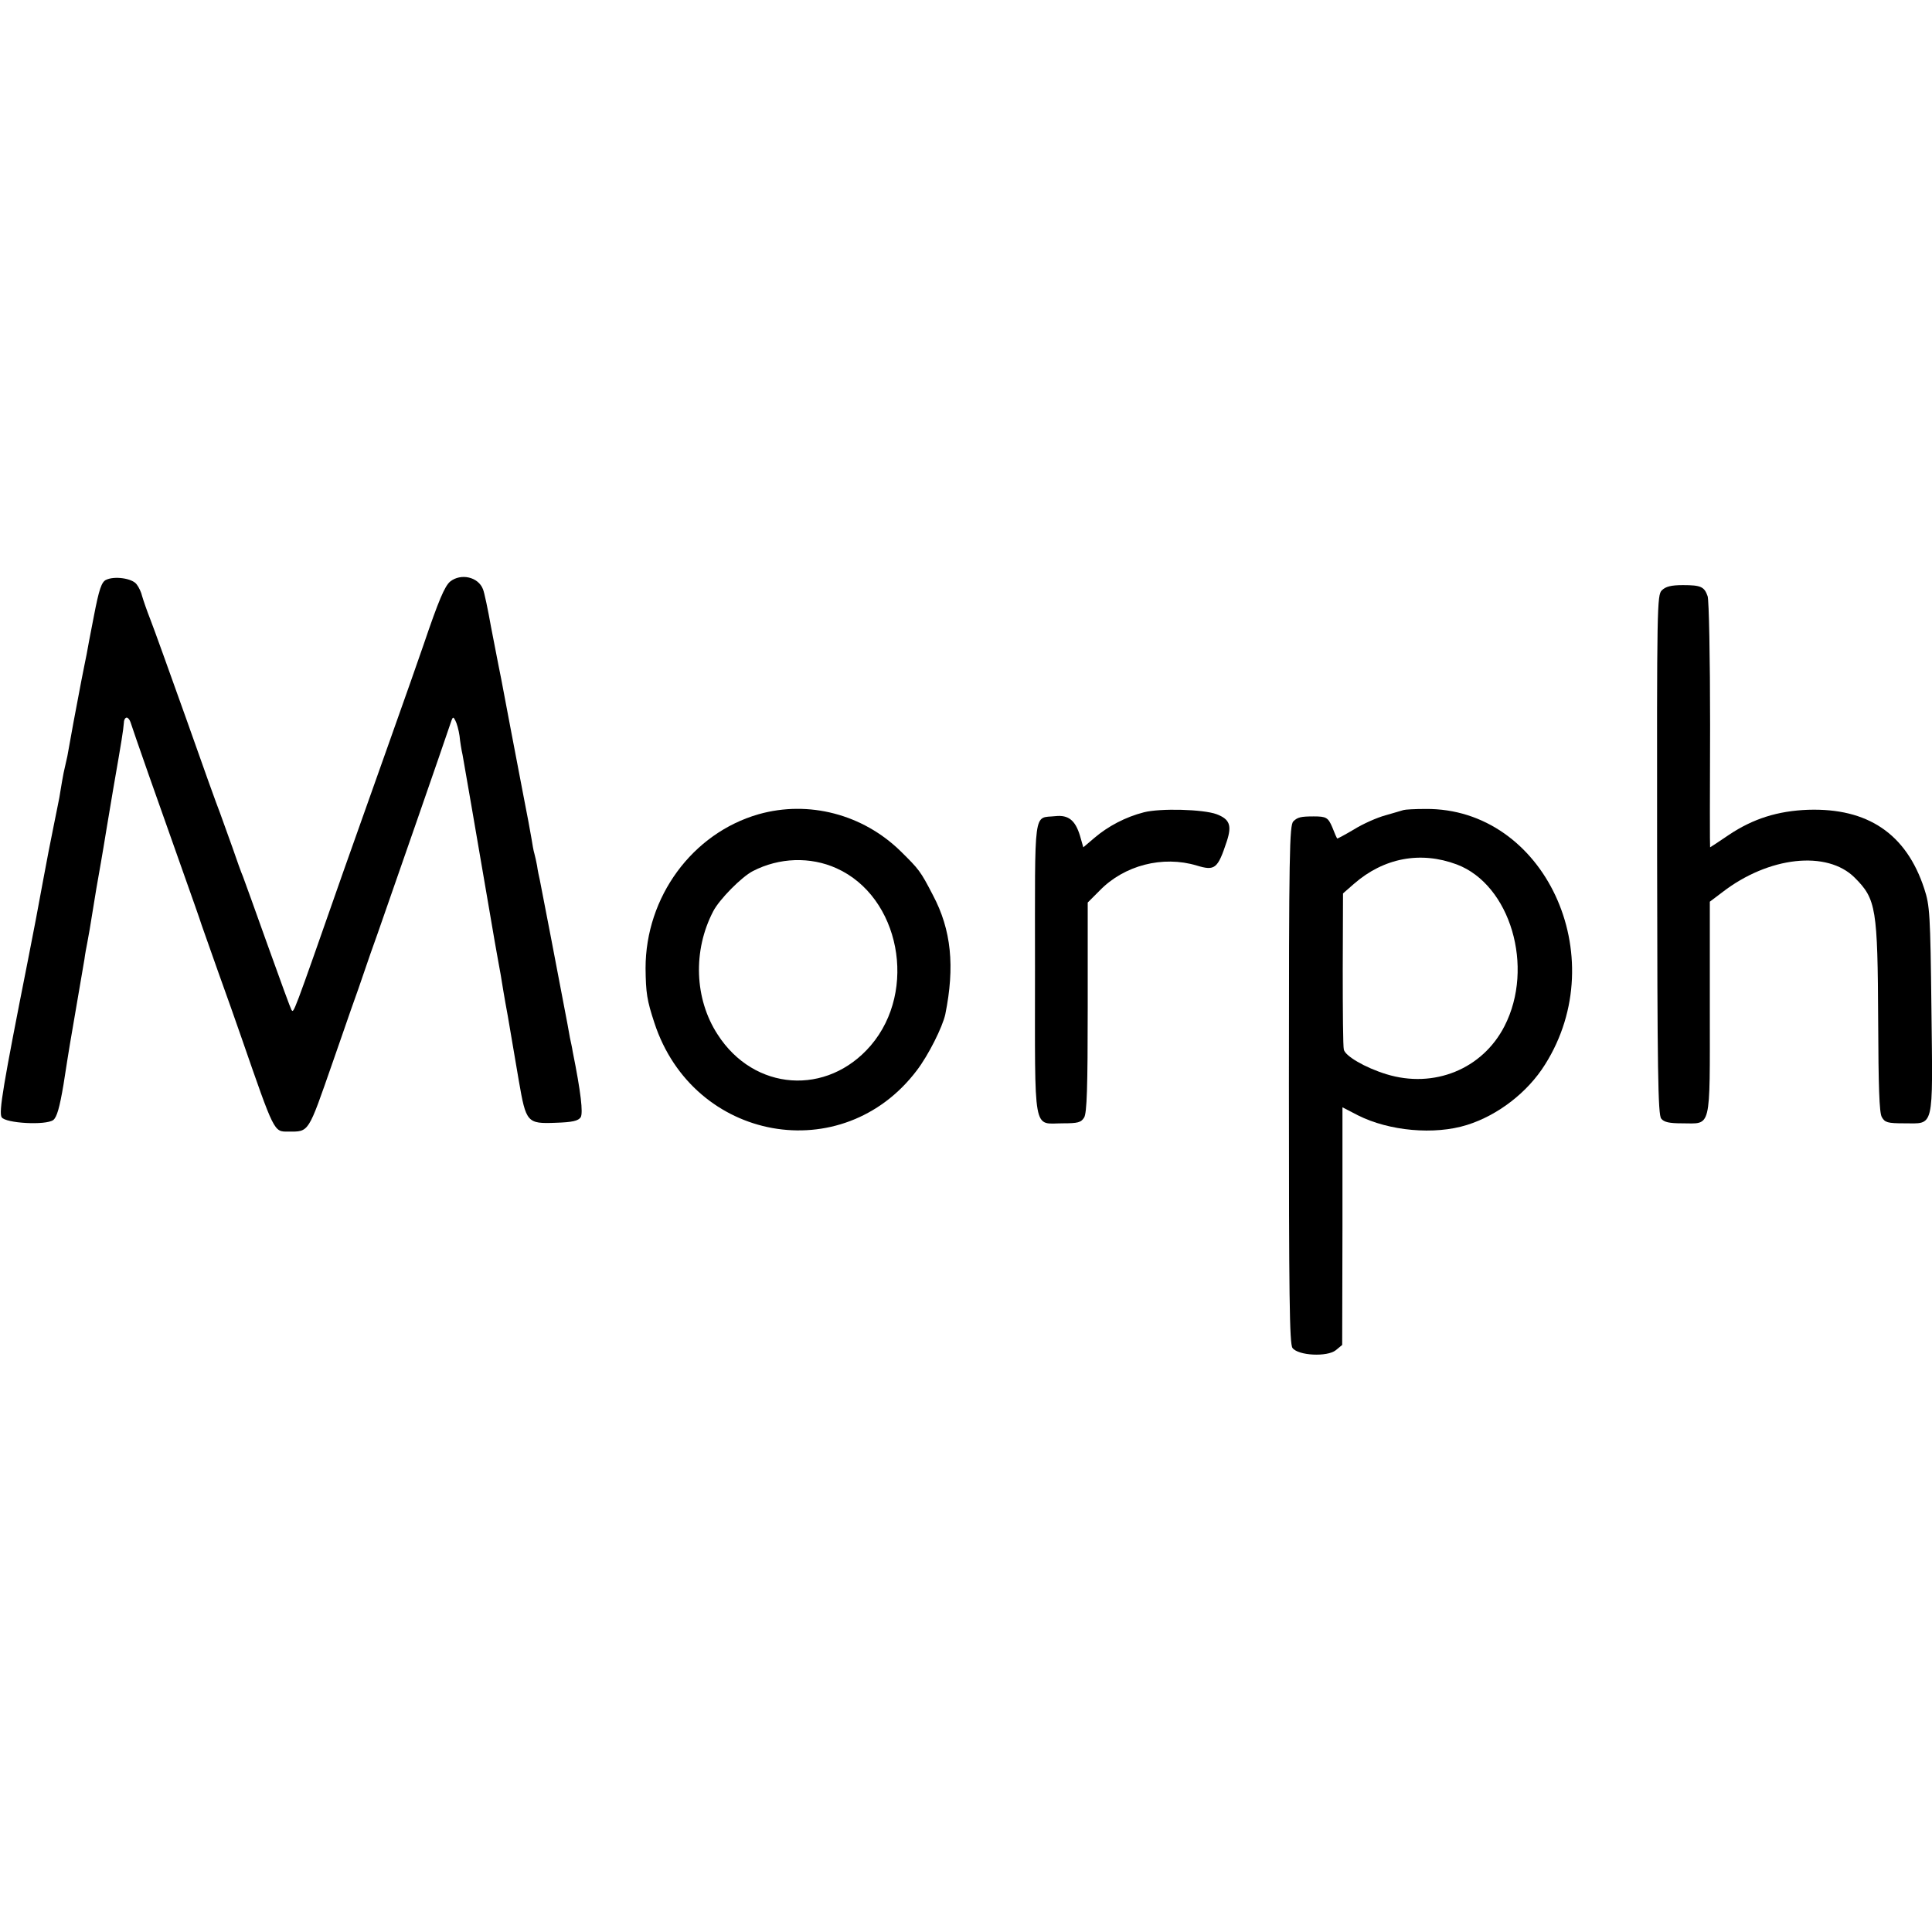 <?xml version="1.0" standalone="no"?>
<!DOCTYPE svg PUBLIC "-//W3C//DTD SVG 20010904//EN"
 "http://www.w3.org/TR/2001/REC-SVG-20010904/DTD/svg10.dtd">
<svg version="1.0" xmlns="http://www.w3.org/2000/svg"
 width="700pt" height="700pt" viewBox="0 0 700 700"
 preserveAspectRatio="xMidYMid meet">
<g transform="translate(0,700) scale(0.1,-0.1)"
fill="#000000" stroke="none">
<path d="M384 4899 c-16 -8 -25 -33 -44 -132 -13 -67 -25 -129 -26 -137 -2 -8
-10 -51 -19 -95 -21 -109 -38 -201 -51 -275 -3 -14 -7 -32 -9 -40 -2 -8 -7
-31 -10 -50 -3 -19 -8 -46 -10 -60 -3 -14 -7 -34 -9 -45 -2 -11 -16 -78 -30
-150 -13 -71 -28 -146 -31 -165 -3 -19 -23 -123 -44 -230 -90 -454 -106 -550
-95 -568 14 -22 160 -30 187 -10 13 10 23 45 37 128 10 63 20 129 23 145 26
153 49 285 53 310 2 17 7 43 10 58 3 16 7 38 9 50 2 12 13 78 24 147 12 69 24
136 26 150 2 14 18 108 35 210 32 184 36 209 39 243 0 9 5 17 10 17 5 0 11 -8
14 -17 3 -10 32 -94 65 -188 33 -93 88 -249 122 -345 34 -96 66 -186 70 -200
5 -14 32 -90 60 -170 29 -80 67 -188 85 -240 120 -346 117 -340 169 -340 77 0
71 -8 161 250 20 58 50 143 66 190 17 47 39 110 49 140 10 30 32 93 49 140 48
137 239 686 267 770 5 13 7 13 14 -1 5 -9 12 -34 15 -55 2 -21 7 -52 11 -69 6
-33 48 -276 94 -545 16 -96 32 -185 34 -196 2 -12 7 -37 10 -55 3 -19 14 -87
26 -151 11 -65 29 -171 40 -235 26 -150 30 -155 133 -151 62 2 82 7 91 20 9
16 1 89 -29 238 -2 14 -7 36 -10 50 -2 14 -7 36 -9 50 -30 158 -96 503 -100
521 -3 13 -8 36 -10 52 -3 15 -7 35 -10 45 -3 9 -7 33 -10 52 -3 19 -17 94
-31 165 -24 124 -69 362 -79 415 -3 14 -7 36 -10 50 -3 14 -15 76 -27 139 -11
62 -24 124 -29 136 -17 45 -80 59 -119 28 -20 -17 -42 -69 -96 -228 -13 -38
-69 -198 -125 -355 -56 -157 -130 -366 -165 -465 -189 -540 -180 -514 -189
-504 -2 2 -41 108 -86 234 -45 127 -86 239 -90 250 -5 11 -22 58 -38 105 -17
47 -37 103 -45 125 -9 22 -64 175 -122 340 -59 165 -117 327 -130 360 -13 33
-26 71 -30 85 -3 14 -12 33 -20 43 -16 22 -81 31 -111 16z"/>
<path d="M6021 4861 c-17 -17 -18 -56 -17 -958 1 -781 3 -943 15 -956 10 -13
30 -17 75 -17 108 0 101 -31 101 415 l0 388 45 34 c168 130 380 153 480 53 78
-78 83 -110 85 -520 1 -237 4 -331 13 -347 11 -20 21 -23 81 -23 110 0 104
-27 99 412 -4 348 -6 377 -26 438 -65 199 -205 293 -421 286 -109 -4 -199 -32
-287 -91 -37 -25 -67 -45 -68 -45 -1 0 -1 199 0 443 0 243 -4 453 -9 467 -12
34 -24 40 -89 40 -43 0 -63 -5 -77 -19z"/>
<path d="M2749 4050 c-241 -69 -410 -300 -410 -558 1 -90 5 -116 32 -198 141
-431 682 -528 951 -172 42 55 93 157 103 203 35 173 22 306 -45 432 -45 87
-50 93 -117 159 -137 134 -333 185 -514 134z m282 -196 c229 -103 295 -442
124 -642 -158 -184 -423 -166 -555 40 -84 129 -90 304 -16 446 22 43 103 125
144 146 95 49 208 53 303 10z"/>
<path d="M4145 4057 c-67 -17 -131 -51 -180 -93 l-40 -34 -12 42 c-17 56 -42
76 -89 71 -81 -9 -74 41 -74 -552 0 -610 -9 -561 101 -561 54 0 66 3 77 21 10
16 13 108 13 399 l0 380 43 43 c89 92 229 128 352 91 66 -20 76 -12 109 88 19
58 10 80 -37 98 -49 18 -204 22 -263 7z"/>
<path d="M5085 4065 c-5 -2 -35 -10 -65 -19 -30 -8 -82 -31 -114 -51 -32 -19
-60 -34 -61 -33 -2 2 -10 20 -18 41 -15 35 -22 39 -67 39 -47 0 -59 -3 -74
-18 -14 -14 -16 -114 -16 -953 0 -767 2 -941 13 -955 21 -28 126 -33 157 -8
l23 19 1 430 0 431 56 -29 c113 -57 277 -72 395 -35 112 35 220 118 283 219
248 393 -3 930 -433 926 -38 0 -74 -2 -80 -4z m193 -197 c194 -73 283 -372
173 -586 -80 -156 -256 -227 -428 -174 -78 24 -149 66 -154 89 -3 10 -4 141
-4 292 l1 274 40 35 c108 94 241 119 372 70z"/>
</g>
</svg>
